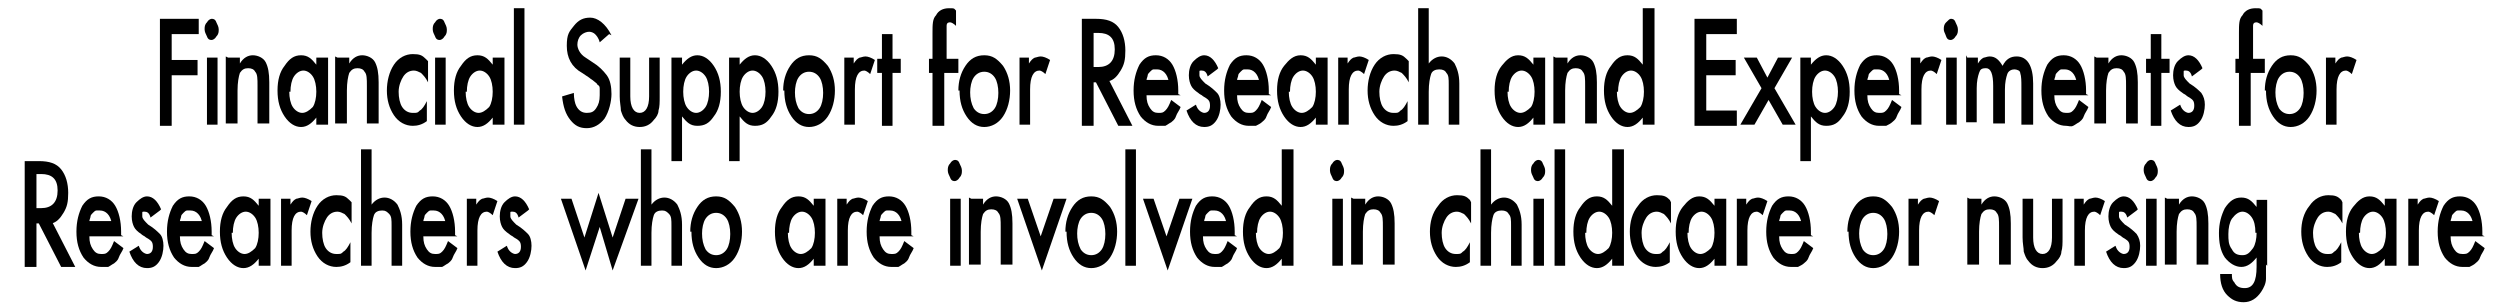 <?xml version="1.0" encoding="UTF-8"?>
<svg xmlns="http://www.w3.org/2000/svg" version="1.1" viewBox="0 0 212.6 26.1">
  <!-- Generator: Adobe Illustrator 28.6.0, SVG Export Plug-In . SVG Version: 1.2.0 Build 709)  -->
  <g>
    <g id="_レイヤー_1">
      <g>
        <path d="M16.9,2.9h-2.3v2.2h2.2v1.3h-2.2v4.3h-1V1.6h3.3v1.3Z"/>
        <path d="M17.4,2.5c0-.2,0-.4.2-.6.1-.2.3-.3.4-.3s.3,0,.4.3c.1.2.2.4.2.6s0,.4-.2.6c-.1.2-.3.3-.4.3s-.3,0-.4-.3c-.1-.2-.2-.4-.2-.6ZM18.5,4.9v5.7h-.9v-5.7h.9Z"/>
        <path d="M19.4,4.9h1v.5c.3-.5.7-.7,1.1-.7s.9.2,1.1.6c.2.4.3.9.3,1.7v3.5h-1v-3.2c0-.6,0-1-.2-1.2-.1-.2-.3-.3-.6-.3s-.5.1-.7.4c-.1.3-.2.8-.2,1.5v2.8h-1v-5.7Z"/>
        <path d="M26.9,4.9h1v5.7h-1v-.6c-.4.5-.8.8-1.3.8s-1-.3-1.4-.9c-.4-.6-.6-1.3-.6-2.2s.2-1.6.6-2.1c.4-.6.8-.9,1.4-.9s.9.3,1.3.8v-.7ZM24.6,7.8c0,.5.1,1,.3,1.3.2.3.5.5.8.5s.6-.2.9-.5c.2-.3.3-.8.3-1.3s-.1-1-.3-1.3c-.2-.3-.5-.5-.8-.5s-.6.2-.8.5c-.2.3-.3.8-.3,1.3Z"/>
        <path d="M28.7,4.9h1v.5c.3-.5.7-.7,1.1-.7s.9.2,1.1.6c.2.4.3.9.3,1.7v3.5h-1v-3.2c0-.6,0-1-.2-1.2-.1-.2-.3-.3-.6-.3s-.5.1-.7.4c-.1.3-.2.8-.2,1.5v2.8h-1v-5.7Z"/>
        <path d="M36.4,5.2v1.8c-.2-.4-.4-.6-.6-.8-.2-.1-.4-.2-.6-.2-.4,0-.7.2-.9.5-.2.3-.4.8-.4,1.3s.1,1,.3,1.3c.2.3.5.5.9.5s.4,0,.6-.2c.2-.1.4-.4.6-.8v1.7c-.4.3-.8.4-1.2.4-.6,0-1.2-.3-1.6-.9-.4-.6-.6-1.3-.6-2.1s.2-1.6.6-2.2,1-.9,1.6-.9.8.1,1.1.4Z"/>
        <path d="M36.8,2.5c0-.2,0-.4.2-.6.1-.2.3-.3.4-.3s.3,0,.4.3c.1.2.2.4.2.6s0,.4-.2.6c-.1.2-.3.3-.4.3s-.3,0-.4-.3c-.1-.2-.2-.4-.2-.6ZM37.9,4.9v5.7h-.9v-5.7h.9Z"/>
        <path d="M41.9,4.9h1v5.7h-1v-.6c-.4.5-.8.8-1.3.8s-1-.3-1.4-.9c-.4-.6-.6-1.3-.6-2.2s.2-1.6.6-2.1c.4-.6.8-.9,1.4-.9s.9.3,1.3.8v-.7ZM39.6,7.8c0,.5.1,1,.3,1.3.2.3.5.5.8.5s.6-.2.9-.5c.2-.3.3-.8.3-1.3s-.1-1-.3-1.3c-.2-.3-.5-.5-.8-.5s-.6.2-.8.5c-.2.3-.3.8-.3,1.3Z"/>
        <path d="M44.6.7v9.9h-.9V.7h.9Z"/>
        <path d="M51.8,2.9l-.8.7c-.1-.4-.3-.6-.4-.7-.1-.1-.3-.2-.5-.2s-.5.1-.7.3c-.2.2-.3.5-.3.8s.2.8.7,1.1l.6.4c.5.3.9.7,1.2,1.1s.4,1,.4,1.6-.2,1.5-.6,2.1c-.4.5-.9.8-1.5.8s-1-.2-1.4-.7c-.4-.5-.6-1.1-.7-2l1-.3c0,.5.1.9.2,1.1.2.4.5.6.9.6s.6-.1.8-.4c.2-.3.3-.6.3-1.1s0-.3,0-.5,0-.3-.2-.4c0-.1-.2-.2-.3-.3-.1-.1-.3-.2-.4-.3l-.6-.4c-.9-.5-1.3-1.3-1.3-2.3s.2-1.2.6-1.7c.4-.5.8-.7,1.4-.7s1.3.5,1.8,1.5Z"/>
        <path d="M53.6,4.9v3.3c0,.9.3,1.4.8,1.4s.8-.5.8-1.4v-3.3h.9v3.3c0,.5,0,.9-.1,1.2,0,.3-.2.6-.4.8-.3.4-.7.6-1.2.6s-.9-.2-1.2-.6c-.2-.2-.3-.5-.4-.8,0-.3-.1-.7-.1-1.2v-3.3h.9Z"/>
        <path d="M58,13.7h-.9V4.9h.9v.6c.4-.5.8-.8,1.3-.8s1,.3,1.4.9c.4.6.6,1.3.6,2.2s-.2,1.6-.6,2.1c-.4.6-.8.8-1.4.8s-.9-.3-1.3-.8v3.7ZM60.3,7.8c0-.5-.1-1-.3-1.3-.2-.3-.5-.5-.8-.5s-.6.2-.8.5c-.2.3-.3.8-.3,1.3s.1,1,.3,1.3c.2.3.5.5.8.5s.6-.2.8-.5c.2-.3.3-.8.3-1.3Z"/>
        <path d="M62.9,13.7h-.9V4.9h.9v.6c.4-.5.8-.8,1.3-.8s1,.3,1.4.9c.4.6.6,1.3.6,2.2s-.2,1.6-.6,2.1c-.4.6-.8.8-1.4.8s-.9-.3-1.3-.8v3.7ZM65.1,7.8c0-.5-.1-1-.3-1.3-.2-.3-.5-.5-.8-.5s-.6.2-.8.5c-.2.3-.3.8-.3,1.3s.1,1,.3,1.3c.2.3.5.5.8.5s.6-.2.8-.5c.2-.3.3-.8.3-1.3Z"/>
        <path d="M66.6,7.7c0-.8.2-1.5.6-2.1s.9-.9,1.6-.9,1.1.3,1.6.9c.4.6.6,1.3.6,2.1s-.2,1.6-.6,2.2c-.4.6-1,.9-1.6.9s-1.1-.3-1.5-.9c-.4-.6-.6-1.3-.6-2.2ZM67.6,7.8c0,.6.1,1,.3,1.4.2.3.5.5.9.5s.7-.2.9-.5.3-.8.3-1.3-.1-1-.3-1.3c-.2-.3-.5-.5-.9-.5s-.7.2-.9.5-.3.8-.3,1.3Z"/>
        <path d="M71.7,4.9h.9v.5c.2-.3.3-.4.5-.5.1,0,.3-.1.5-.1s.5.1.8.3l-.4,1.2c-.2-.2-.4-.3-.5-.3-.5,0-.8.5-.8,1.6v3h-.9v-5.7Z"/>
        <path d="M75.9,6.2v4.5h-.9v-4.5h-.4v-1.2h.4v-2.1h.9v2.1h.7v1.2h-.7Z"/>
        <path d="M80.3,6.2v4.5h-1v-4.5h-.3v-1.2h.3v-2.2c0-.7,0-1.2.3-1.5.2-.4.6-.6,1.1-.6s.4,0,.6.2v1.3h0c-.2-.2-.4-.3-.5-.3s-.3,0-.3.3c0,.2,0,.5,0,.9v1.9h1v1.2h-1Z"/>
        <path d="M81.5,7.7c0-.8.2-1.5.6-2.1s.9-.9,1.6-.9,1.1.3,1.6.9c.4.6.6,1.3.6,2.1s-.2,1.6-.6,2.2c-.4.6-1,.9-1.6.9s-1.1-.3-1.5-.9c-.4-.6-.6-1.3-.6-2.2ZM82.5,7.8c0,.6.1,1,.3,1.4.2.3.5.5.9.5s.7-.2.9-.5.3-.8.3-1.3-.1-1-.3-1.3c-.2-.3-.5-.5-.9-.5s-.7.2-.9.5-.3.8-.3,1.3Z"/>
        <path d="M86.6,4.9h.9v.5c.2-.3.3-.4.5-.5.1,0,.3-.1.5-.1s.5.1.8.3l-.4,1.2c-.2-.2-.4-.3-.5-.3-.5,0-.8.5-.8,1.6v3h-.9v-5.7Z"/>
        <path d="M94.3,6.8l2,3.9h-1.2l-1.9-3.7h-.2v3.7h-1V1.6h1.2c.9,0,1.5.2,1.9.7.4.5.6,1.2.6,2s-.1,1.2-.4,1.7c-.3.5-.6.8-1,.9ZM93.1,5.7h.3c.9,0,1.4-.5,1.4-1.5s-.5-1.4-1.4-1.4h-.4v2.9Z"/>
        <path d="M100.4,8.1h-2.9c0,.5.1.8.3,1.1.2.3.4.4.7.4s.4,0,.6-.2c.2-.2.3-.4.5-.9l.8.6c-.1.3-.3.5-.4.8s-.3.4-.4.5c-.2.1-.3.2-.5.3-.2,0-.4,0-.6,0-.6,0-1.1-.3-1.5-.8-.4-.6-.6-1.3-.6-2.2s.2-1.6.5-2.2c.4-.6.8-.8,1.4-.8s1.1.3,1.4.8c.3.5.5,1.3.5,2.2v.3ZM99.4,7c-.1-.7-.5-1.1-1-1.1s-.2,0-.3,0c-.1,0-.2.1-.3.2s-.2.2-.2.3-.1.3-.1.4h1.9Z"/>
        <path d="M103.5,5.9l-.8.6c-.1-.4-.3-.5-.5-.5s-.2,0-.2.1c0,0,0,.2,0,.3,0,.2.2.4.5.7.5.3.8.6,1,.8s.3.6.3,1-.1,1-.4,1.4c-.3.4-.6.5-1,.5-.7,0-1.2-.5-1.5-1.4l.8-.5c.1.3.2.4.3.5.1.1.3.2.4.2.3,0,.5-.2.5-.6s-.1-.5-.4-.7c0,0-.2-.1-.3-.2,0,0-.2-.1-.3-.2-.3-.2-.5-.4-.6-.6-.1-.2-.2-.5-.2-.9s.1-.9.4-1.2c.3-.3.6-.5.9-.5.5,0,.9.4,1.2,1.1Z"/>
        <path d="M108.1,8.1h-2.9c0,.5.1.8.3,1.1.2.3.4.4.7.4s.4,0,.6-.2c.2-.2.3-.4.5-.9l.8.6c-.1.3-.3.5-.4.8s-.3.4-.4.5-.3.2-.5.3c-.2,0-.4,0-.6,0-.6,0-1.1-.3-1.5-.8-.4-.6-.6-1.3-.6-2.2s.2-1.6.5-2.2c.4-.6.8-.8,1.4-.8s1.1.3,1.4.8c.3.5.5,1.3.5,2.2v.3ZM107.1,7c-.1-.7-.5-1.1-1-1.1s-.2,0-.3,0c-.1,0-.2.1-.3.2s-.2.2-.2.3-.1.3-.1.4h1.9Z"/>
        <path d="M111.9,4.9h1v5.7h-1v-.6c-.4.5-.8.8-1.3.8s-1-.3-1.4-.9c-.4-.6-.6-1.3-.6-2.2s.2-1.6.6-2.1.8-.9,1.4-.9.9.3,1.3.8v-.7ZM109.6,7.8c0,.5.1,1,.3,1.3.2.3.5.5.8.5s.6-.2.9-.5c.2-.3.3-.8.3-1.3s-.1-1-.3-1.3c-.2-.3-.5-.5-.8-.5s-.6.2-.8.5c-.2.3-.3.8-.3,1.3Z"/>
        <path d="M113.7,4.9h.9v.5c.2-.3.3-.4.5-.5.1,0,.3-.1.5-.1s.5.1.8.3l-.4,1.2c-.2-.2-.4-.3-.5-.3-.5,0-.8.5-.8,1.6v3h-.9v-5.7Z"/>
        <path d="M119.8,5.2v1.8c-.2-.4-.4-.6-.6-.8-.2-.1-.4-.2-.6-.2-.4,0-.7.2-.9.5-.2.3-.4.8-.4,1.3s.1,1,.3,1.3c.2.3.5.5.9.5s.4,0,.6-.2c.2-.1.4-.4.6-.8v1.7c-.4.3-.8.4-1.2.4-.6,0-1.2-.3-1.6-.9-.4-.6-.6-1.3-.6-2.1s.2-1.6.6-2.2c.4-.6,1-.9,1.6-.9s.8.1,1.1.4Z"/>
        <path d="M120.6.7h.9v4.7c.3-.4.7-.6,1.1-.6s.8.2,1.1.6c.2.4.4.9.4,1.7v3.5h-.9v-3.4c0-.5,0-.8-.2-1-.1-.2-.3-.3-.6-.3s-.6.1-.7.4c-.1.3-.2.8-.2,1.5v2.8h-.9V.7Z"/>
        <path d="M130.4,4.9h1v5.7h-1v-.6c-.4.5-.8.8-1.3.8s-1-.3-1.4-.9c-.4-.6-.6-1.3-.6-2.2s.2-1.6.6-2.1.8-.9,1.4-.9.9.3,1.3.8v-.7ZM128.2,7.8c0,.5.1,1,.3,1.3.2.3.5.5.8.5s.6-.2.9-.5c.2-.3.3-.8.3-1.3s-.1-1-.3-1.3c-.2-.3-.5-.5-.8-.5s-.6.2-.8.5c-.2.3-.3.8-.3,1.3Z"/>
        <path d="M132.3,4.9h1v.5c.3-.5.7-.7,1.1-.7s.9.2,1.1.6c.2.4.3.9.3,1.7v3.5h-1v-3.2c0-.6,0-1-.2-1.2-.1-.2-.3-.3-.6-.3s-.5.1-.7.4c-.1.3-.2.8-.2,1.5v2.8h-1v-5.7Z"/>
        <path d="M139.7.7h1v9.9h-1v-.6c-.4.5-.8.8-1.3.8s-1-.3-1.4-.9c-.4-.6-.6-1.3-.6-2.2s.2-1.6.6-2.1c.4-.6.8-.9,1.4-.9s.9.3,1.3.8V.7ZM137.5,7.8c0,.5.1,1,.3,1.3.2.3.5.5.8.5s.6-.2.9-.5c.2-.3.3-.8.3-1.3s-.1-1-.3-1.3c-.2-.3-.5-.5-.8-.5s-.6.2-.8.5c-.2.3-.3.8-.3,1.3Z"/>
        <path d="M147.7,2.9h-2.6v2.2h2.5v1.3h-2.5v3h2.6v1.3h-3.6V1.6h3.6v1.3Z"/>
        <path d="M149.8,7.5l-1.5-2.6h1.1l.9,1.7.9-1.7h1.2l-1.5,2.6,1.8,3.1h-1.1l-1.2-2.1-1.2,2.1h-1.2l1.8-3.1Z"/>
        <path d="M154,13.7h-.9V4.9h.9v.6c.4-.5.8-.8,1.3-.8s1,.3,1.4.9c.4.6.6,1.3.6,2.2s-.2,1.6-.6,2.1c-.4.6-.8.8-1.4.8s-.9-.3-1.3-.8v3.7ZM156.3,7.8c0-.5-.1-1-.3-1.3-.2-.3-.5-.5-.8-.5s-.6.2-.8.5c-.2.3-.3.8-.3,1.3s.1,1,.3,1.3c.2.3.5.5.8.5s.6-.2.8-.5c.2-.3.3-.8.3-1.3Z"/>
        <path d="M161.7,8.1h-2.9c0,.5.1.8.3,1.1.2.3.4.4.7.4s.4,0,.6-.2c.2-.2.3-.4.5-.9l.8.6c-.1.3-.3.5-.4.8s-.3.4-.4.5-.3.2-.5.3c-.2,0-.4,0-.6,0-.6,0-1.1-.3-1.5-.8-.4-.6-.6-1.3-.6-2.2s.2-1.6.5-2.2c.4-.6.8-.8,1.4-.8s1.1.3,1.4.8c.3.5.5,1.3.5,2.2v.3ZM160.7,7c-.1-.7-.5-1.1-1-1.1s-.2,0-.3,0c-.1,0-.2.1-.3.2s-.2.2-.2.3c0,.1-.1.3-.1.4h1.9Z"/>
        <path d="M162.4,4.9h.9v.5c.2-.3.3-.4.5-.5.1,0,.3-.1.5-.1s.5.1.8.3l-.4,1.2c-.2-.2-.4-.3-.5-.3-.5,0-.8.5-.8,1.6v3h-.9v-5.7Z"/>
        <path d="M165.3,2.5c0-.2,0-.4.2-.6s.3-.3.4-.3.3,0,.4.3c.1.2.2.4.2.6s0,.4-.2.6c-.1.2-.3.3-.4.3s-.3,0-.4-.3-.2-.4-.2-.6ZM166.4,4.9v5.7h-.9v-5.7h.9Z"/>
        <path d="M167.3,4.9h.9v.5c.2-.3.3-.4.5-.5.1,0,.3-.1.5-.1.5,0,.8.3,1.1.8.3-.6.7-.8,1.2-.8.9,0,1.4.8,1.4,2.3v3.5h-1v-3.2c0-.5,0-.9-.1-1.2,0-.2-.3-.3-.5-.3s-.5.1-.6.4c-.1.3-.2.7-.2,1.3v2.9h-1v-3.2c0-1-.2-1.5-.6-1.5s-.5.1-.6.4c-.1.3-.2.7-.2,1.3v2.9h-.9v-5.7Z"/>
        <path d="M177.6,8.1h-2.9c0,.5.1.8.3,1.1.2.3.4.4.7.4s.4,0,.6-.2c.2-.2.3-.4.5-.9l.8.6c-.1.3-.3.5-.4.8s-.3.4-.4.5c-.2.1-.3.2-.5.3s-.4,0-.6,0c-.6,0-1.1-.3-1.5-.8-.4-.6-.6-1.3-.6-2.2s.2-1.6.5-2.2c.4-.6.8-.8,1.4-.8s1.1.3,1.4.8c.3.5.5,1.3.5,2.2v.3ZM176.6,7c-.1-.7-.5-1.1-1-1.1s-.2,0-.3,0-.2.1-.3.2-.2.2-.2.3c0,.1-.1.3-.1.4h1.9Z"/>
        <path d="M178.3,4.9h1v.5c.3-.5.7-.7,1.1-.7s.9.2,1.1.6c.2.4.3.9.3,1.7v3.5h-1v-3.2c0-.6,0-1-.2-1.2-.1-.2-.3-.3-.6-.3s-.5.1-.7.4c-.1.3-.2.8-.2,1.5v2.8h-1v-5.7Z"/>
        <path d="M183.8,6.2v4.5h-.9v-4.5h-.4v-1.2h.4v-2.1h.9v2.1h.7v1.2h-.7Z"/>
        <path d="M187.2,5.9l-.8.6c-.1-.4-.3-.5-.5-.5s-.2,0-.2.1,0,.2,0,.3c0,.2.2.4.5.7.5.3.8.6,1,.8.2.3.3.6.3,1s-.1,1-.4,1.4c-.3.4-.6.5-1,.5-.7,0-1.2-.5-1.5-1.4l.8-.5c.1.3.2.4.3.5.1.1.3.2.4.2.3,0,.5-.2.5-.6s-.1-.5-.4-.7c0,0-.2-.1-.3-.2s-.2-.1-.3-.2c-.3-.2-.5-.4-.6-.6-.1-.2-.2-.5-.2-.9s.1-.9.4-1.2c.3-.3.6-.5.9-.5.5,0,.9.4,1.2,1.1Z"/>
        <path d="M191.4,6.2v4.5h-1v-4.5h-.3v-1.2h.3v-2.2c0-.7,0-1.2.3-1.5.2-.4.6-.6,1.1-.6s.4,0,.6.2v1.3h0c-.2-.2-.4-.3-.5-.3s-.3,0-.3.3c0,.2,0,.5,0,.9v1.9h1v1.2h-1Z"/>
        <path d="M192.6,7.7c0-.8.2-1.5.6-2.1s.9-.9,1.6-.9,1.1.3,1.6.9c.4.6.6,1.3.6,2.1s-.2,1.6-.6,2.2c-.4.6-1,.9-1.6.9s-1.1-.3-1.5-.9c-.4-.6-.6-1.3-.6-2.2ZM193.5,7.8c0,.6.1,1,.3,1.4.2.3.5.5.9.5s.7-.2.9-.5c.2-.3.3-.8.3-1.3s-.1-1-.3-1.3c-.2-.3-.5-.5-.9-.5s-.7.2-.9.5c-.2.3-.3.8-.3,1.3Z"/>
        <path d="M197.7,4.9h.9v.5c.2-.3.3-.4.5-.5.1,0,.3-.1.5-.1s.5.1.8.3l-.4,1.2c-.2-.2-.4-.3-.5-.3-.5,0-.8.5-.8,1.6v3h-.9v-5.7Z"/>
        <path d="M4.4,18.8l2,3.9h-1.2l-1.9-3.7h-.2v3.7h-1v-9h1.2c.9,0,1.5.2,1.9.7.4.5.6,1.2.6,2s-.1,1.2-.4,1.7c-.3.5-.6.8-1,.9ZM3.2,17.7h.3c.9,0,1.4-.5,1.4-1.5s-.5-1.4-1.4-1.4h-.4v2.9Z"/>
        <path d="M10.5,20.1h-2.9c0,.5.1.8.3,1.1.2.3.4.4.7.4s.4,0,.6-.2c.2-.2.3-.4.5-.9l.8.6c-.1.3-.3.5-.4.8s-.3.4-.4.5c-.2.1-.3.2-.5.3-.2,0-.4,0-.6,0-.6,0-1.1-.3-1.5-.8-.4-.6-.6-1.3-.6-2.2s.2-1.6.5-2.2c.4-.6.8-.8,1.4-.8s1.1.3,1.4.8c.3.5.5,1.3.5,2.2v.3ZM9.5,19c-.1-.7-.5-1.1-1-1.1s-.2,0-.3,0c-.1,0-.2.1-.3.2s-.2.2-.2.3-.1.3-.1.4h1.9Z"/>
        <path d="M13.6,17.9l-.8.6c-.1-.4-.3-.5-.5-.5s-.2,0-.2.1c0,0,0,.2,0,.3,0,.2.2.4.5.7.5.3.8.6,1,.8s.3.6.3,1-.1,1-.4,1.4c-.3.4-.6.5-1,.5-.7,0-1.2-.5-1.5-1.4l.8-.5c.1.3.2.4.3.5.1.1.3.2.4.2.3,0,.5-.2.5-.6s-.1-.5-.4-.7c0,0-.2-.1-.3-.2,0,0-.2-.1-.3-.2-.3-.2-.5-.4-.6-.6-.1-.2-.2-.5-.2-.9s.1-.9.4-1.2c.3-.3.6-.5.9-.5.5,0,.9.4,1.2,1.1Z"/>
        <path d="M18.2,20.1h-2.9c0,.5.1.8.3,1.1.2.3.4.4.7.4s.4,0,.6-.2c.2-.2.3-.4.5-.9l.8.6c-.1.3-.3.5-.4.8s-.3.4-.4.5c-.2.1-.3.2-.5.3-.2,0-.4,0-.6,0-.6,0-1.1-.3-1.5-.8-.4-.6-.6-1.3-.6-2.2s.2-1.6.5-2.2c.4-.6.8-.8,1.4-.8s1.1.3,1.4.8c.3.5.5,1.3.5,2.2v.3ZM17.2,19c-.1-.7-.5-1.1-1-1.1s-.2,0-.3,0c-.1,0-.2.1-.3.2s-.2.2-.2.3-.1.3-.1.4h1.9Z"/>
        <path d="M22,16.9h1v5.7h-1v-.6c-.4.5-.8.8-1.3.8s-1-.3-1.4-.9c-.4-.6-.6-1.3-.6-2.2s.2-1.6.6-2.1c.4-.6.8-.9,1.4-.9s.9.3,1.3.8v-.7ZM19.7,19.8c0,.5.1,1,.3,1.3.2.3.5.5.8.5s.6-.2.9-.5c.2-.3.3-.8.3-1.3s-.1-1-.3-1.3c-.2-.3-.5-.5-.8-.5s-.6.2-.8.5c-.2.3-.3.8-.3,1.3Z"/>
        <path d="M23.8,16.9h.9v.5c.2-.3.3-.4.5-.5.1,0,.3-.1.5-.1s.5.1.8.3l-.4,1.2c-.2-.2-.4-.3-.5-.3-.5,0-.8.5-.8,1.6v3h-.9v-5.7Z"/>
        <path d="M29.9,17.2v1.8c-.2-.4-.4-.6-.6-.8-.2-.1-.4-.2-.6-.2-.4,0-.7.2-.9.5-.2.3-.4.8-.4,1.3s.1,1,.3,1.3c.2.3.5.5.9.5s.4,0,.6-.2c.2-.1.4-.4.6-.8v1.7c-.4.3-.8.4-1.2.4-.6,0-1.2-.3-1.6-.9-.4-.6-.6-1.3-.6-2.1s.2-1.6.6-2.2,1-.9,1.6-.9.8.1,1.1.4Z"/>
        <path d="M30.7,12.7h.9v4.7c.3-.4.7-.6,1.1-.6s.8.2,1.1.6c.2.4.4.9.4,1.7v3.5h-.9v-3.4c0-.5,0-.8-.2-1s-.3-.3-.6-.3-.6.1-.7.4c-.1.3-.2.8-.2,1.5v2.8h-.9v-9.9Z"/>
        <path d="M38.9,20.1h-2.9c0,.5.1.8.3,1.1.2.3.4.4.7.4s.4,0,.6-.2c.2-.2.3-.4.5-.9l.8.6c-.1.3-.3.5-.4.8s-.3.4-.4.5c-.2.1-.3.2-.5.3-.2,0-.4,0-.6,0-.6,0-1.1-.3-1.5-.8-.4-.6-.6-1.3-.6-2.2s.2-1.6.5-2.2c.4-.6.8-.8,1.4-.8s1.1.3,1.4.8c.3.5.5,1.3.5,2.2v.3ZM37.9,19c-.1-.7-.5-1.1-1-1.1s-.2,0-.3,0c-.1,0-.2.1-.3.2s-.2.2-.2.3-.1.3-.1.4h1.9Z"/>
        <path d="M39.6,16.9h.9v.5c.2-.3.3-.4.5-.5.1,0,.3-.1.5-.1s.5.1.8.3l-.4,1.2c-.2-.2-.4-.3-.5-.3-.5,0-.8.5-.8,1.6v3h-.9v-5.7Z"/>
        <path d="M44.9,17.9l-.8.6c-.1-.4-.3-.5-.5-.5s-.2,0-.2.1c0,0,0,.2,0,.3,0,.2.2.4.5.7.5.3.8.6,1,.8s.3.6.3,1-.1,1-.4,1.4c-.3.4-.6.5-1,.5-.7,0-1.2-.5-1.5-1.4l.8-.5c.1.3.2.4.3.5.1.1.3.2.4.2.3,0,.5-.2.5-.6s-.1-.5-.4-.7c0,0-.2-.1-.3-.2,0,0-.2-.1-.3-.2-.3-.2-.5-.4-.6-.6-.1-.2-.2-.5-.2-.9s.1-.9.4-1.2c.3-.3.6-.5.9-.5.5,0,.9.4,1.2,1.1Z"/>
        <path d="M48.6,16.9l1.1,3.3,1.2-3.8,1.2,3.8,1.1-3.3h1.1l-2.2,6.1-1.1-3.7-1.2,3.7-2.1-6.1h1.1Z"/>
        <path d="M54.5,12.7h.9v4.7c.3-.4.7-.6,1.1-.6s.8.2,1.1.6c.2.4.4.9.4,1.7v3.5h-.9v-3.4c0-.5,0-.8-.2-1s-.3-.3-.6-.3-.6.1-.7.4c-.1.3-.2.8-.2,1.5v2.8h-.9v-9.9Z"/>
        <path d="M58.7,19.7c0-.8.2-1.5.6-2.1s.9-.9,1.6-.9,1.1.3,1.6.9c.4.6.6,1.3.6,2.1s-.2,1.6-.6,2.2c-.4.6-1,.9-1.6.9s-1.1-.3-1.5-.9c-.4-.6-.6-1.3-.6-2.2ZM59.7,19.8c0,.6.1,1,.3,1.4.2.3.5.5.9.5s.7-.2.9-.5.3-.8.3-1.3-.1-1-.3-1.3c-.2-.3-.5-.5-.9-.5s-.7.2-.9.5-.3.8-.3,1.3Z"/>
        <path d="M69.2,16.9h1v5.7h-1v-.6c-.4.5-.8.8-1.3.8s-1-.3-1.4-.9c-.4-.6-.6-1.3-.6-2.2s.2-1.6.6-2.1c.4-.6.8-.9,1.4-.9s.9.3,1.3.8v-.7ZM67,19.8c0,.5.1,1,.3,1.3.2.3.5.5.8.5s.6-.2.9-.5c.2-.3.3-.8.3-1.3s-.1-1-.3-1.3c-.2-.3-.5-.5-.8-.5s-.6.2-.8.5c-.2.3-.3.8-.3,1.3Z"/>
        <path d="M71.1,16.9h.9v.5c.2-.3.3-.4.5-.5.1,0,.3-.1.5-.1s.5.1.8.3l-.4,1.2c-.2-.2-.4-.3-.5-.3-.5,0-.8.5-.8,1.6v3h-.9v-5.7Z"/>
        <path d="M77.7,20.1h-2.9c0,.5.1.8.3,1.1.2.3.4.4.7.4s.4,0,.6-.2c.2-.2.3-.4.5-.9l.8.6c-.1.3-.3.5-.4.8s-.3.4-.4.5c-.2.1-.3.2-.5.3-.2,0-.4,0-.6,0-.6,0-1.1-.3-1.5-.8-.4-.6-.6-1.3-.6-2.2s.2-1.6.5-2.2c.4-.6.8-.8,1.4-.8s1.1.3,1.4.8c.3.5.5,1.3.5,2.2v.3ZM76.7,19c-.1-.7-.5-1.1-1-1.1s-.2,0-.3,0c-.1,0-.2.1-.3.2s-.2.2-.2.3-.1.3-.1.4h1.9Z"/>
        <path d="M80.6,14.5c0-.2,0-.4.2-.6.1-.2.3-.3.4-.3s.3,0,.4.3c.1.2.2.4.2.6s0,.4-.2.6c-.1.2-.3.3-.4.3s-.3,0-.4-.3c-.1-.2-.2-.4-.2-.6ZM81.7,16.9v5.7h-.9v-5.7h.9Z"/>
        <path d="M82.6,16.9h1v.5c.3-.5.7-.7,1.1-.7s.9.2,1.1.6c.2.4.3.9.3,1.7v3.5h-1v-3.2c0-.6,0-1-.2-1.2-.1-.2-.3-.3-.6-.3s-.5.1-.7.4c-.1.3-.2.8-.2,1.5v2.8h-1v-5.7Z"/>
        <path d="M87.4,16.9l1.1,3.2,1.1-3.2h1.1l-2.1,6.1-2.1-6.1h1.1Z"/>
        <path d="M90.6,19.7c0-.8.2-1.5.6-2.1s.9-.9,1.6-.9,1.1.3,1.6.9c.4.6.6,1.3.6,2.1s-.2,1.6-.6,2.2c-.4.6-1,.9-1.6.9s-1.1-.3-1.5-.9c-.4-.6-.6-1.3-.6-2.2ZM91.6,19.8c0,.6.1,1,.3,1.4.2.3.5.5.9.5s.7-.2.9-.5.3-.8.3-1.3-.1-1-.3-1.3c-.2-.3-.5-.5-.9-.5s-.7.2-.9.5-.3.8-.3,1.3Z"/>
        <path d="M96.6,12.7v9.9h-.9v-9.9h.9Z"/>
        <path d="M98.1,16.9l1.1,3.2,1.1-3.2h1.1l-2.1,6.1-2.1-6.1h1.1Z"/>
        <path d="M105.2,20.1h-2.9c0,.5.1.8.3,1.1.2.3.4.4.7.4s.4,0,.6-.2c.2-.2.3-.4.5-.9l.8.6c-.1.3-.3.5-.4.8s-.3.4-.4.5c-.2.1-.3.2-.5.3-.2,0-.4,0-.6,0-.6,0-1.1-.3-1.5-.8-.4-.6-.6-1.3-.6-2.2s.2-1.6.5-2.2c.4-.6.8-.8,1.4-.8s1.1.3,1.4.8c.3.5.5,1.3.5,2.2v.3ZM104.3,19c-.1-.7-.5-1.1-1-1.1s-.2,0-.3,0c-.1,0-.2.1-.3.2s-.2.2-.2.3-.1.3-.1.4h1.9Z"/>
        <path d="M109,12.7h1v9.9h-1v-.6c-.4.5-.8.8-1.3.8s-1-.3-1.4-.9c-.4-.6-.6-1.3-.6-2.2s.2-1.6.6-2.1c.4-.6.8-.9,1.4-.9s.9.3,1.3.8v-4.9ZM106.8,19.8c0,.5.1,1,.3,1.3.2.3.5.5.8.5s.6-.2.9-.5c.2-.3.3-.8.3-1.3s-.1-1-.3-1.3c-.2-.3-.5-.5-.8-.5s-.6.2-.8.5c-.2.3-.3.8-.3,1.3Z"/>
        <path d="M113.1,14.5c0-.2,0-.4.2-.6.1-.2.3-.3.4-.3s.3,0,.4.3c.1.2.2.4.2.6s0,.4-.2.6c-.1.2-.3.3-.4.3s-.3,0-.4-.3c-.1-.2-.2-.4-.2-.6ZM114.2,16.9v5.7h-.9v-5.7h.9Z"/>
        <path d="M115.1,16.9h1v.5c.3-.5.7-.7,1.1-.7s.9.2,1.1.6c.2.4.3.9.3,1.7v3.5h-1v-3.2c0-.6,0-1-.2-1.2-.1-.2-.3-.3-.6-.3s-.5.1-.7.4c-.1.3-.2.8-.2,1.5v2.8h-1v-5.7Z"/>
        <path d="M125.1,17.2v1.8c-.2-.4-.4-.6-.6-.8-.2-.1-.4-.2-.6-.2-.4,0-.7.2-.9.5s-.4.8-.4,1.3.1,1,.3,1.3c.2.3.5.5.9.5s.4,0,.6-.2c.2-.1.4-.4.6-.8v1.7c-.4.3-.8.4-1.2.4-.6,0-1.2-.3-1.6-.9-.4-.6-.6-1.3-.6-2.1s.2-1.6.7-2.2c.4-.6,1-.9,1.6-.9s.8.1,1.1.4Z"/>
        <path d="M125.9,12.7h.9v4.7c.3-.4.7-.6,1.1-.6s.8.2,1.1.6c.2.4.4.9.4,1.7v3.5h-.9v-3.4c0-.5,0-.8-.2-1-.1-.2-.3-.3-.6-.3s-.6.1-.7.4c-.1.3-.2.8-.2,1.5v2.8h-.9v-9.9Z"/>
        <path d="M130.2,14.5c0-.2,0-.4.2-.6.1-.2.3-.3.4-.3s.3,0,.4.3c.1.2.2.4.2.6s0,.4-.2.6c-.1.2-.3.3-.4.3s-.3,0-.4-.3c-.1-.2-.2-.4-.2-.6ZM131.3,16.9v5.7h-.9v-5.7h.9Z"/>
        <path d="M133.1,12.7v9.9h-.9v-9.9h.9Z"/>
        <path d="M137.1,12.7h1v9.9h-1v-.6c-.4.5-.8.8-1.3.8s-1-.3-1.4-.9c-.4-.6-.6-1.3-.6-2.2s.2-1.6.6-2.1c.4-.6.8-.9,1.4-.9s.9.3,1.3.8v-4.9ZM134.8,19.8c0,.5.1,1,.3,1.3.2.3.5.5.8.5s.6-.2.9-.5c.2-.3.3-.8.3-1.3s-.1-1-.3-1.3c-.2-.3-.5-.5-.8-.5s-.6.2-.8.5c-.2.3-.3.8-.3,1.3Z"/>
        <path d="M142.1,17.2v1.8c-.2-.4-.4-.6-.6-.8-.2-.1-.4-.2-.6-.2-.4,0-.7.2-.9.5s-.4.8-.4,1.3.1,1,.3,1.3c.2.3.5.5.9.5s.4,0,.6-.2c.2-.1.4-.4.6-.8v1.7c-.4.3-.8.4-1.2.4-.6,0-1.2-.3-1.6-.9-.4-.6-.6-1.3-.6-2.1s.2-1.6.7-2.2c.4-.6,1-.9,1.6-.9s.8.1,1.1.4Z"/>
        <path d="M145.8,16.9h1v5.7h-1v-.6c-.4.5-.8.8-1.3.8s-1-.3-1.4-.9c-.4-.6-.6-1.3-.6-2.2s.2-1.6.6-2.1.8-.9,1.4-.9.9.3,1.3.8v-.7ZM143.5,19.8c0,.5.1,1,.3,1.3.2.3.5.5.8.5s.6-.2.9-.5c.2-.3.3-.8.3-1.3s-.1-1-.3-1.3c-.2-.3-.5-.5-.8-.5s-.6.2-.8.5c-.2.3-.3.8-.3,1.3Z"/>
        <path d="M147.6,16.9h.9v.5c.2-.3.3-.4.5-.5.1,0,.3-.1.5-.1s.5.1.8.3l-.4,1.2c-.2-.2-.4-.3-.5-.3-.5,0-.8.5-.8,1.6v3h-.9v-5.7Z"/>
        <path d="M154.2,20.1h-2.9c0,.5.1.8.3,1.1.2.3.4.4.7.4s.4,0,.6-.2c.2-.2.3-.4.5-.9l.8.6c-.1.3-.3.5-.4.8s-.3.4-.4.5-.3.2-.5.3c-.2,0-.4,0-.6,0-.6,0-1.1-.3-1.5-.8-.4-.6-.6-1.3-.6-2.2s.2-1.6.5-2.2c.4-.6.8-.8,1.4-.8s1.1.3,1.4.8c.3.5.5,1.3.5,2.2v.3ZM153.2,19c-.1-.7-.5-1.1-1-1.1s-.2,0-.3,0c-.1,0-.2.1-.3.2s-.2.2-.2.3c0,.1-.1.3-.1.4h1.9Z"/>
        <path d="M157.1,19.7c0-.8.2-1.5.6-2.1s.9-.9,1.6-.9,1.1.3,1.6.9c.4.6.6,1.3.6,2.1s-.2,1.6-.6,2.2c-.4.6-1,.9-1.6.9s-1.1-.3-1.5-.9c-.4-.6-.6-1.3-.6-2.2ZM158.1,19.8c0,.6.1,1,.3,1.4.2.3.5.5.9.5s.7-.2.9-.5c.2-.3.3-.8.3-1.3s-.1-1-.3-1.3c-.2-.3-.5-.5-.9-.5s-.7.2-.9.5c-.2.3-.3.8-.3,1.3Z"/>
        <path d="M162.2,16.9h.9v.5c.2-.3.3-.4.5-.5.1,0,.3-.1.5-.1s.5.1.8.3l-.4,1.2c-.2-.2-.4-.3-.5-.3-.5,0-.8.5-.8,1.6v3h-.9v-5.7Z"/>
        <path d="M167.5,16.9h1v.5c.3-.5.7-.7,1.1-.7s.9.2,1.1.6c.2.4.3.9.3,1.7v3.5h-1v-3.2c0-.6,0-1-.2-1.2-.1-.2-.3-.3-.6-.3s-.5.1-.7.4c-.1.3-.2.8-.2,1.5v2.8h-1v-5.7Z"/>
        <path d="M172.9,16.9v3.3c0,.9.3,1.4.8,1.4s.8-.5.8-1.4v-3.3h.9v3.3c0,.5,0,.9-.1,1.2,0,.3-.2.6-.4.8-.3.4-.7.6-1.2.6s-.9-.2-1.2-.6c-.2-.2-.3-.5-.4-.8,0-.3-.1-.7-.1-1.2v-3.3h.9Z"/>
        <path d="M176.3,16.9h.9v.5c.2-.3.3-.4.5-.5.1,0,.3-.1.5-.1s.5.1.8.3l-.4,1.2c-.2-.2-.4-.3-.5-.3-.5,0-.8.5-.8,1.6v3h-.9v-5.7Z"/>
        <path d="M181.7,17.9l-.8.6c-.1-.4-.3-.5-.5-.5s-.2,0-.2.1,0,.2,0,.3c0,.2.2.4.5.7.5.3.8.6,1,.8.2.3.3.6.3,1s-.1,1-.4,1.4c-.3.4-.6.5-1,.5-.7,0-1.2-.5-1.5-1.4l.8-.5c.1.3.2.4.3.5.1.1.3.2.4.2.3,0,.5-.2.5-.6s-.1-.5-.4-.7c0,0-.2-.1-.3-.2s-.2-.1-.3-.2c-.3-.2-.5-.4-.6-.6-.1-.2-.2-.5-.2-.9s.1-.9.4-1.2c.3-.3.6-.5.9-.5.5,0,.9.4,1.2,1.1Z"/>
        <path d="M182.3,14.5c0-.2,0-.4.2-.6.1-.2.3-.3.4-.3s.3,0,.4.3c.1.2.2.4.2.6s0,.4-.2.6c-.1.2-.3.3-.4.3s-.3,0-.4-.3c-.1-.2-.2-.4-.2-.6ZM183.4,16.9v5.7h-.9v-5.7h.9Z"/>
        <path d="M184.3,16.9h1v.5c.3-.5.7-.7,1.1-.7s.9.2,1.1.6c.2.4.3.9.3,1.7v3.5h-1v-3.2c0-.6,0-1-.2-1.2-.1-.2-.3-.3-.6-.3s-.5.1-.7.4c-.1.3-.2.8-.2,1.5v2.8h-1v-5.7Z"/>
        <path d="M192.7,22.5c0,.3,0,.5,0,.7s0,.4,0,.5c0,.4-.2.8-.4,1.1-.4.6-.9.9-1.5.9s-1-.2-1.4-.6c-.4-.4-.6-1-.6-1.8h1c0,.3,0,.5.2.7.2.4.5.5.9.5.7,0,1-.6,1-1.8v-.8c-.4.5-.8.8-1.3.8s-1-.3-1.4-.8c-.4-.6-.5-1.3-.5-2.1s.2-1.5.5-2.1c.4-.6.8-.9,1.4-.9s.9.3,1.3.8v-.6h.9v5.6ZM191.8,19.8c0-.6-.1-1-.3-1.3-.2-.3-.5-.5-.8-.5s-.6.2-.9.6c-.2.3-.3.8-.3,1.3s0,.9.3,1.3c.2.4.5.5.9.5s.6-.2.9-.6c.2-.3.3-.8.3-1.3Z"/>
        <path d="M199.2,17.2v1.8c-.2-.4-.4-.6-.6-.8-.2-.1-.4-.2-.6-.2-.4,0-.7.2-.9.5s-.4.8-.4,1.3.1,1,.3,1.3c.2.3.5.5.9.5s.4,0,.6-.2c.2-.1.4-.4.6-.8v1.7c-.4.3-.8.4-1.2.4-.6,0-1.2-.3-1.6-.9-.4-.6-.6-1.3-.6-2.1s.2-1.6.7-2.2c.4-.6,1-.9,1.6-.9s.8.1,1.1.4Z"/>
        <path d="M202.8,16.9h1v5.7h-1v-.6c-.4.5-.8.8-1.3.8s-1-.3-1.4-.9c-.4-.6-.6-1.3-.6-2.2s.2-1.6.6-2.1.8-.9,1.4-.9.9.3,1.3.8v-.7ZM200.6,19.8c0,.5.1,1,.3,1.3.2.3.5.5.8.5s.6-.2.9-.5c.2-.3.3-.8.3-1.3s-.1-1-.3-1.3c-.2-.3-.5-.5-.8-.5s-.6.2-.8.5c-.2.3-.3.8-.3,1.3Z"/>
        <path d="M204.7,16.9h.9v.5c.2-.3.3-.4.5-.5.1,0,.3-.1.5-.1s.5.1.8.3l-.4,1.2c-.2-.2-.4-.3-.5-.3-.5,0-.8.5-.8,1.6v3h-.9v-5.7Z"/>
        <path d="M211.3,20.1h-2.9c0,.5.1.8.3,1.1.2.3.4.4.7.4s.4,0,.6-.2c.2-.2.3-.4.5-.9l.8.6c-.1.3-.3.5-.4.8s-.3.4-.4.5-.3.2-.5.3c-.2,0-.4,0-.6,0-.6,0-1.1-.3-1.5-.8-.4-.6-.6-1.3-.6-2.2s.2-1.6.5-2.2c.4-.6.8-.8,1.4-.8s1.1.3,1.4.8c.3.5.5,1.3.5,2.2v.3ZM210.3,19c-.1-.7-.5-1.1-1-1.1s-.2,0-.3,0c-.1,0-.2.1-.3.2s-.2.2-.2.3c0,.1-.1.3-.1.4h1.9Z"/>
      </g>
    </g>
  </g>
</svg>
